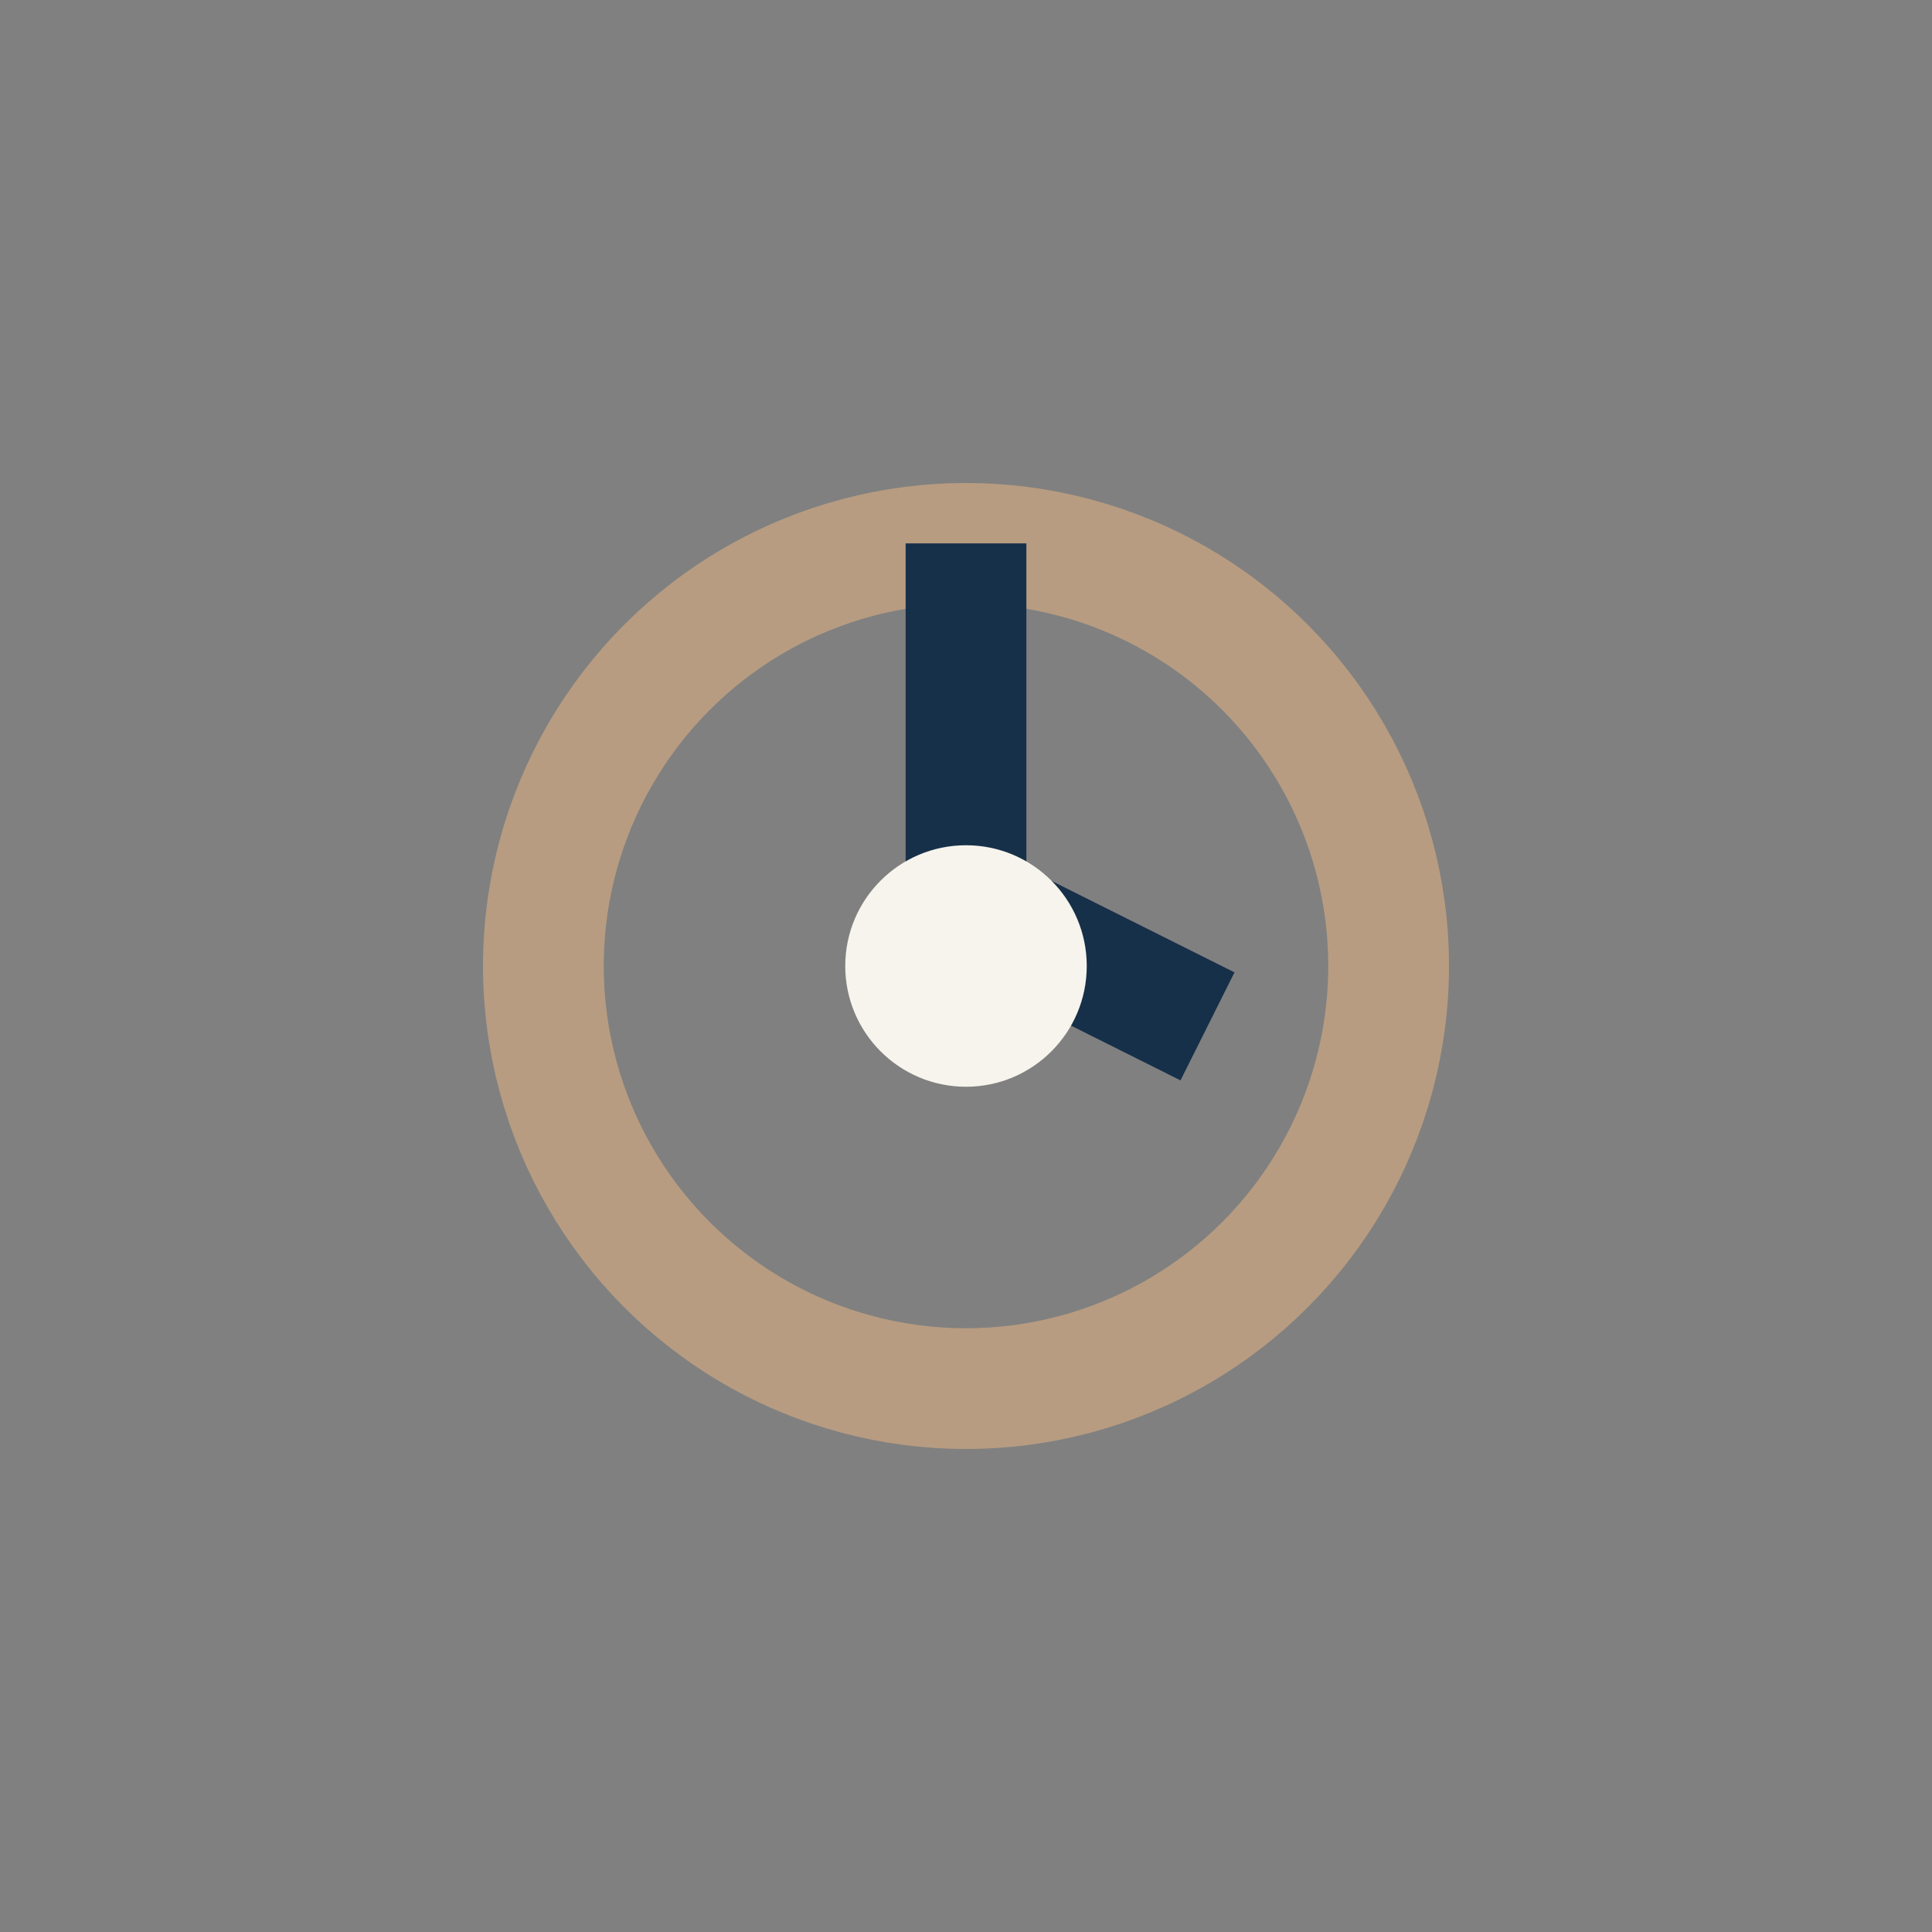 <?xml version="1.0" encoding="UTF-8"?>
<svg xmlns="http://www.w3.org/2000/svg" width="32" height="32" viewBox="0 0 32 32"><rect x="0" y="0" width="32" height="32" fill="#808080" stroke="none"/><circle cx="16" cy="16" r="7" stroke="#B79C81" stroke-width="2" fill="none"/><path d="M16 9v6l4 2" stroke="#173049" stroke-width="2" fill="none"/><circle cx="16" cy="16" r="2" fill="#F6F4EC"/></svg>